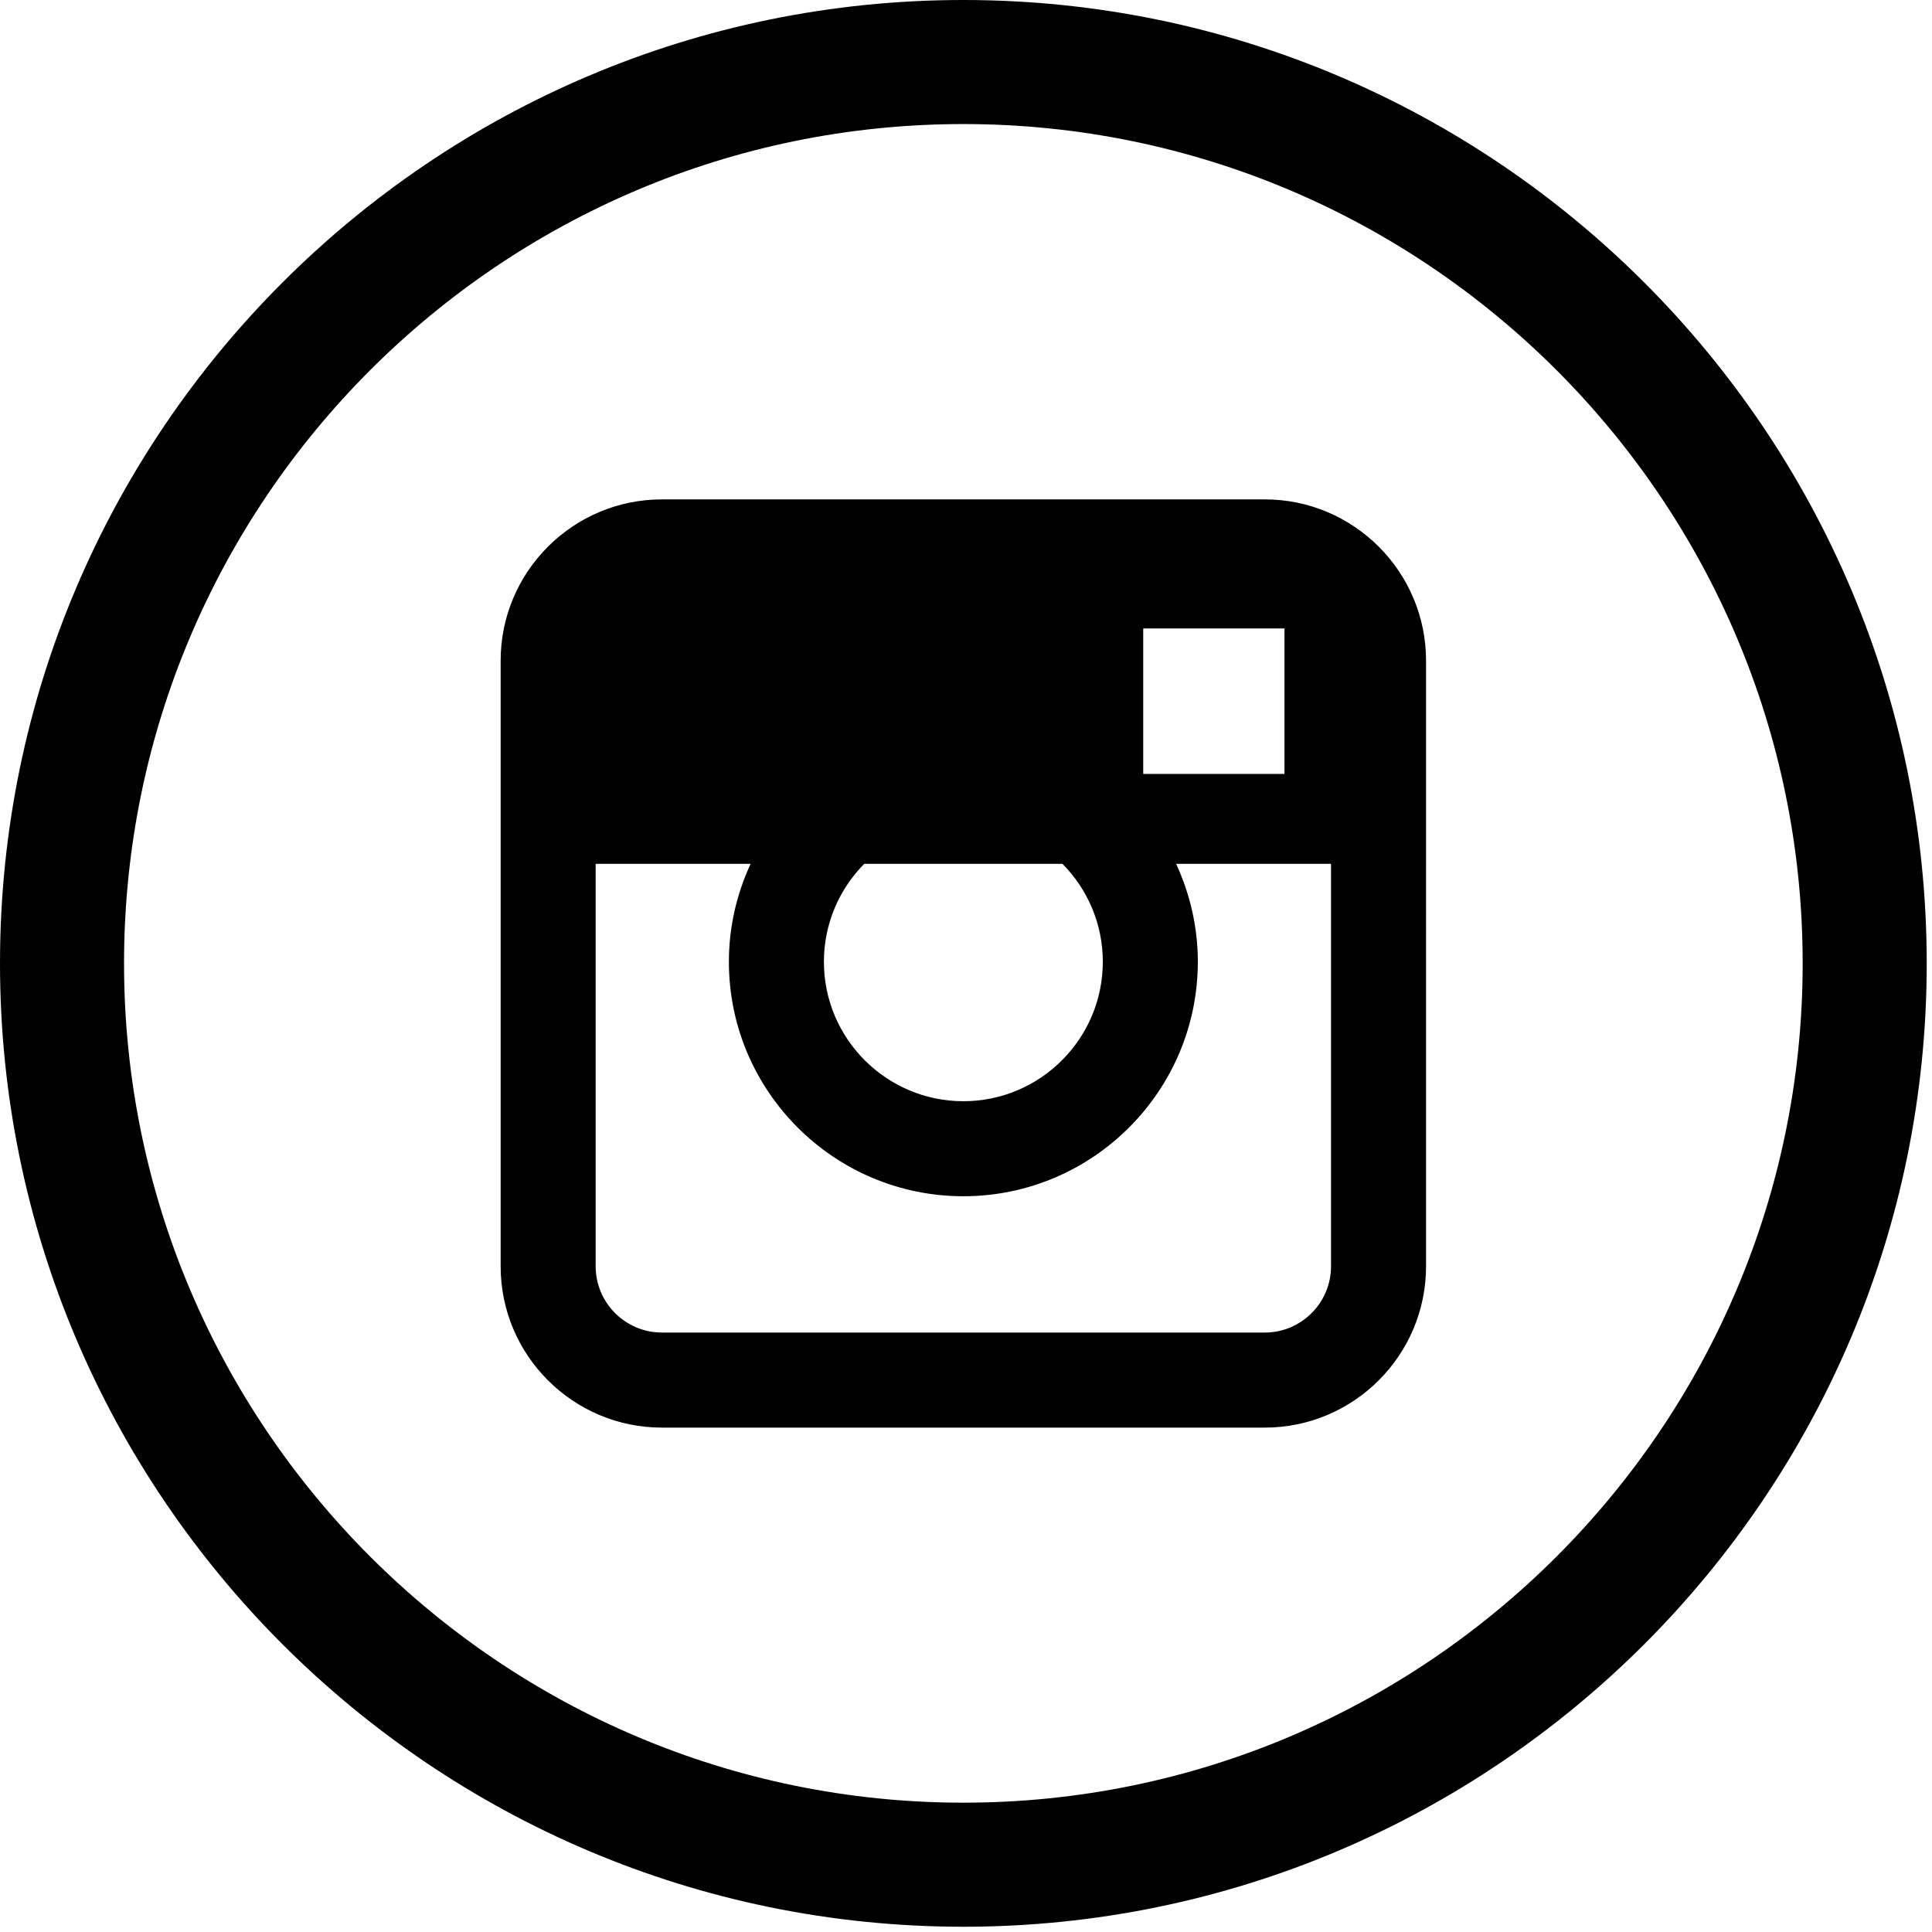 <?xml version="1.0" encoding="utf-8"?>
<!-- Generator: Adobe Illustrator 14.0.0, SVG Export Plug-In  -->
<!DOCTYPE svg PUBLIC "-//W3C//DTD SVG 1.1//EN" "http://www.w3.org/Graphics/SVG/1.1/DTD/svg11.dtd">
<svg version="1.1"
	 xmlns="http://www.w3.org/2000/svg" xmlns:xlink="http://www.w3.org/1999/xlink" xmlns:a="http://ns.adobe.com/AdobeSVGViewerExtensions/3.0/"
	 x="0px" y="0px" width="122px" height="122px" viewBox="0 0 122 122" enable-background="new 0 0 122 122" xml:space="preserve">
<defs>
</defs>
<path d="M60.833,0C27.29,0,0,27.29,0,60.834s27.29,60.834,60.833,60.834s60.834-27.29,60.834-60.834S94.376,0,60.833,0z
	 M60.833,113.834c-29.223,0-53-23.777-53-53c0-29.223,23.776-53,53-53c29.224,0,53,23.777,53,53
	C113.833,90.057,90.057,113.834,60.833,113.834z"/>
<path d="M79.869,31.535H41.798c-5.615,0-10.184,4.568-10.184,10.184v38.245c0,5.615,4.568,10.185,10.184,10.185h38.069
	c5.615,0,10.184-4.567,10.184-10.185V41.718C90.05,36.103,85.482,31.535,79.869,31.535z M69.639,60.733
	c0,4.856-3.949,8.806-8.806,8.806c-4.856,0-8.806-3.95-8.806-8.806c0-2.409,0.974-4.593,2.546-6.184h12.519
	C68.666,56.14,69.639,58.324,69.639,60.733z M72.191,39.683h8.92v9.189h-8.92V39.683z M79.869,84.146H41.798
	c-2.307,0-4.184-1.877-4.184-4.185V54.549h9.784c-0.871,1.885-1.371,3.975-1.371,6.184c0,8.166,6.642,14.806,14.806,14.806
	c8.165,0,14.806-6.643,14.806-14.806c0-2.209-0.5-4.299-1.371-6.184h9.782v25.414C84.05,82.27,82.173,84.146,79.869,84.146z"/>
</svg>
